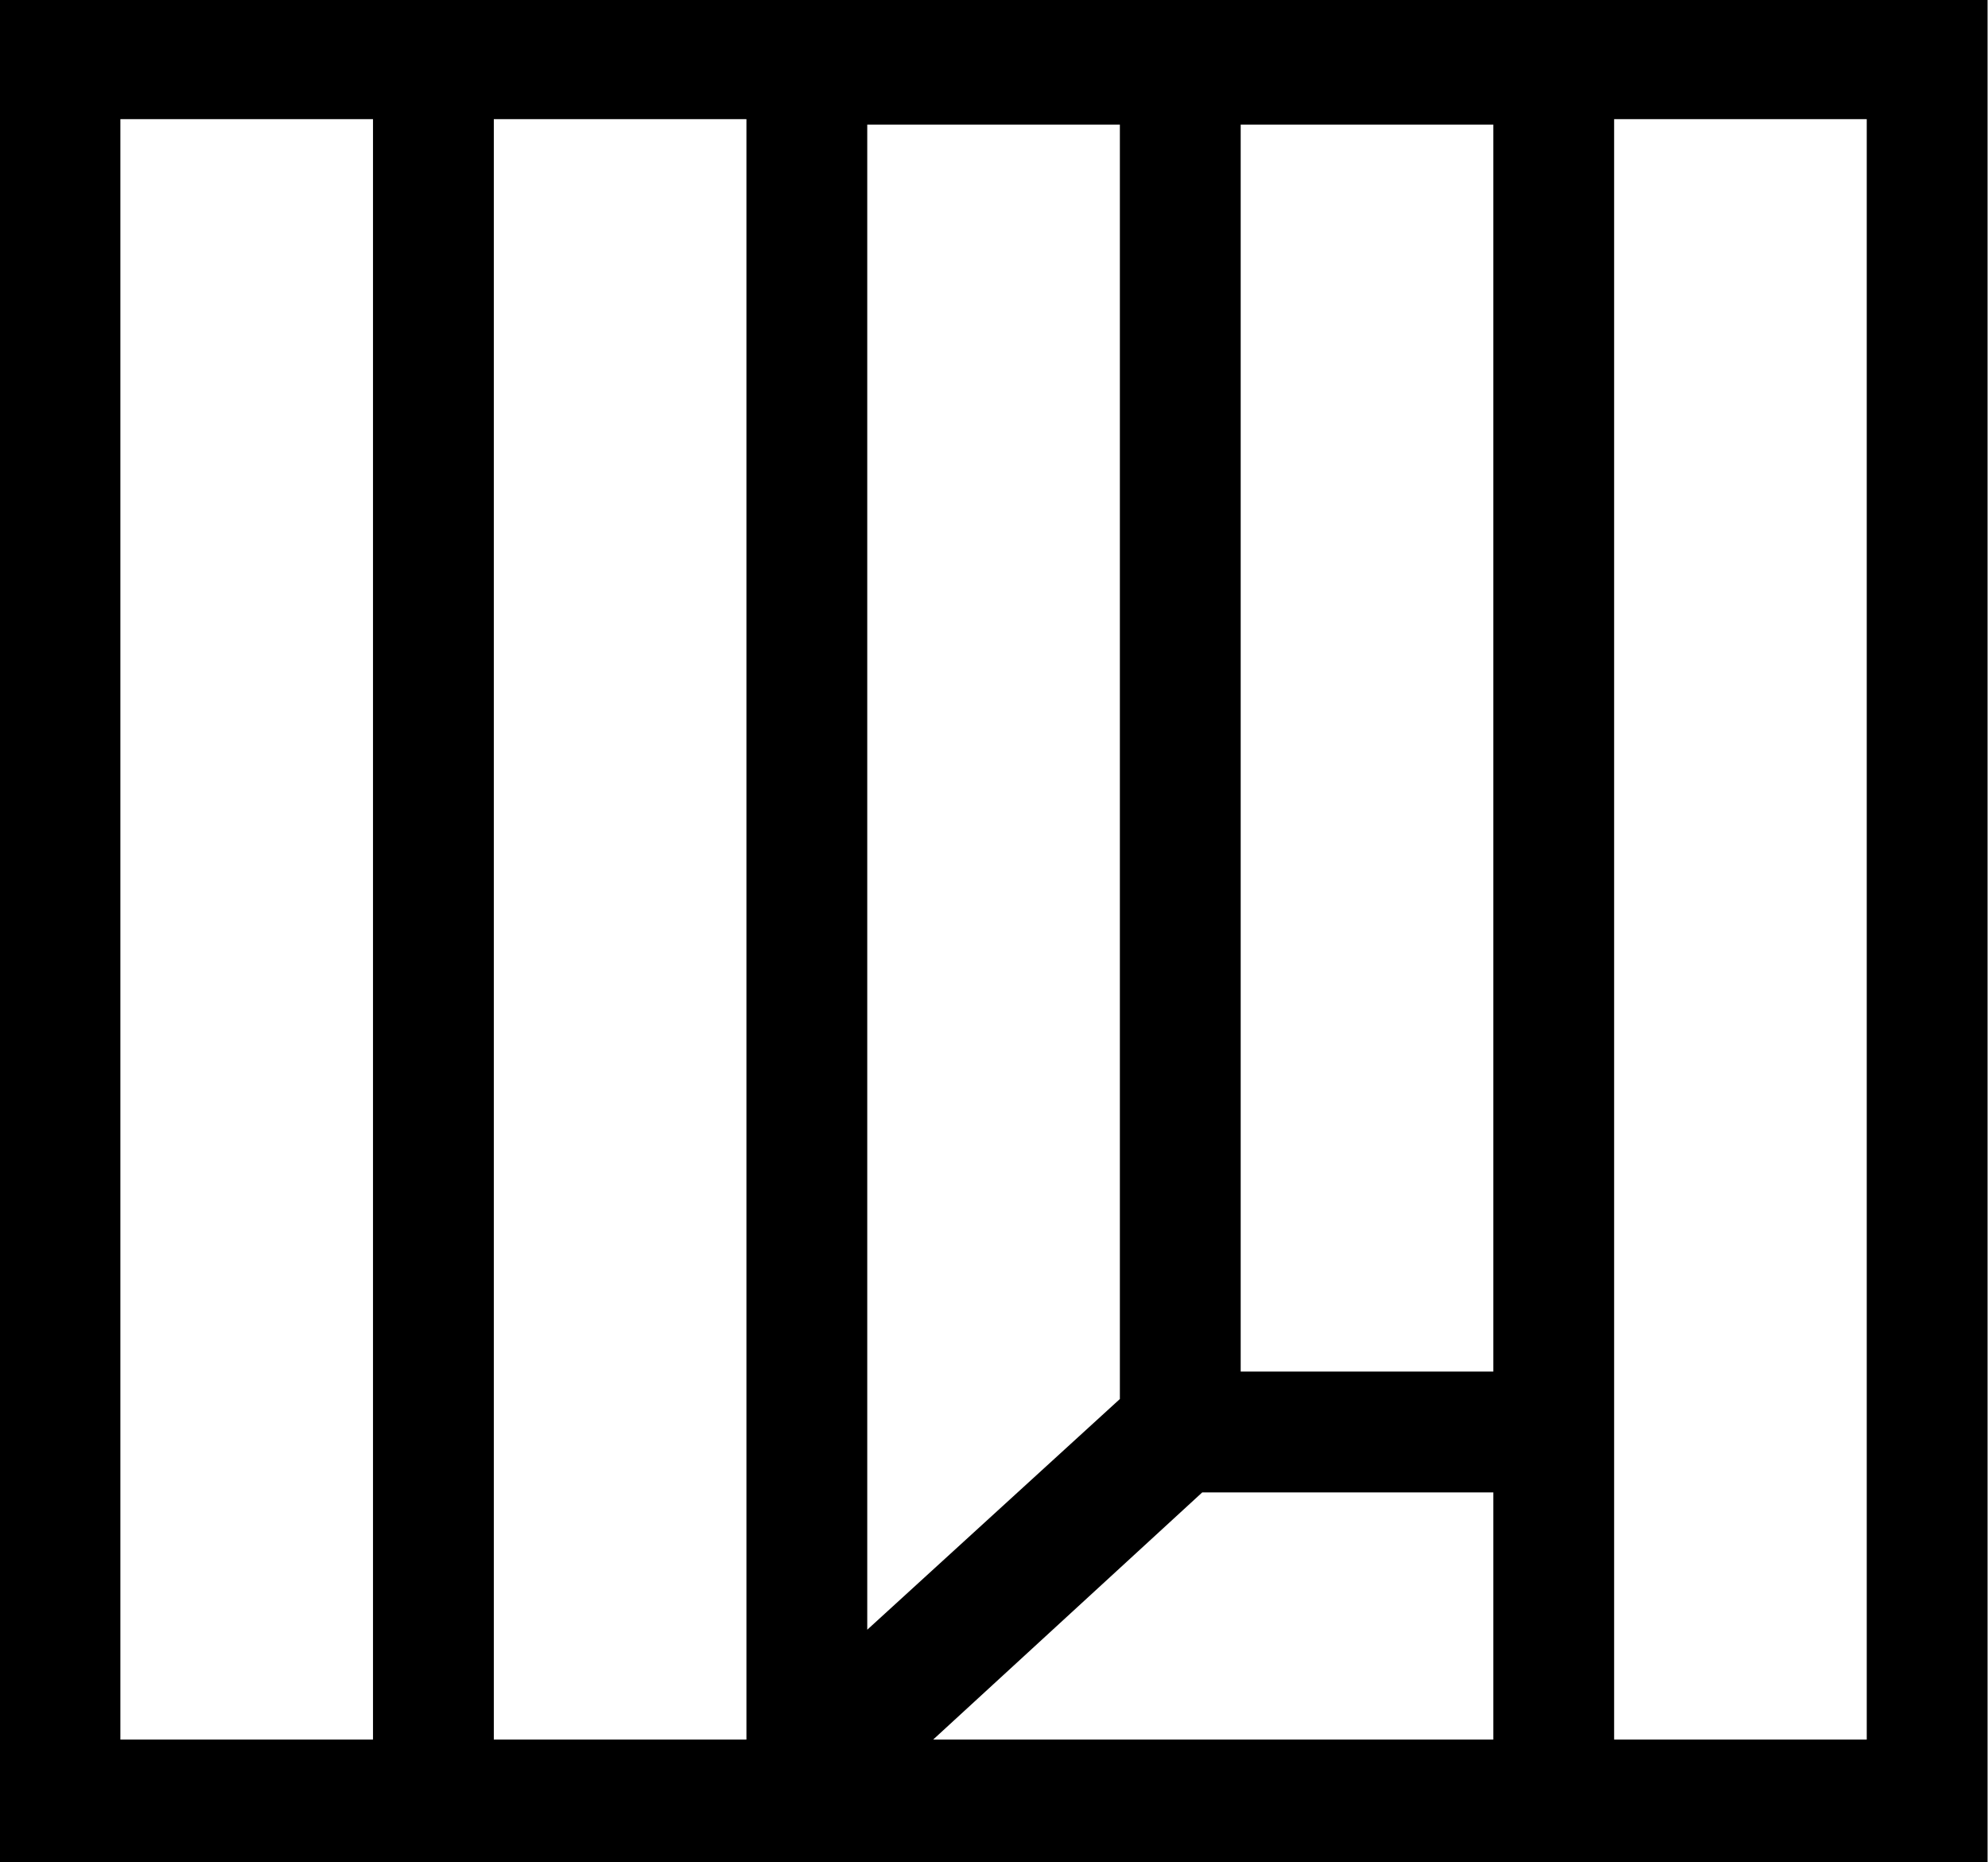 <?xml version="1.0" encoding="utf-8"?>
<!-- Generator: Adobe Illustrator 25.2.0, SVG Export Plug-In . SVG Version: 6.00 Build 0)  -->
<svg version="1.1" id="Ebene_1" xmlns="http://www.w3.org/2000/svg" xmlns:xlink="http://www.w3.org/1999/xlink" x="0px" y="0px"
	 viewBox="0 0 36.2 33.9" style="enable-background:new 0 0 36.2 33.9;" xml:space="preserve">
<g id="Grupo_1" transform="translate(-71.308 -249.031)">
	<path id="Trazado_1" d="M107.5,283H71.3V249h36.2V283z M100.7,280.7h4.6v-29.5h-4.6V280.7z M93.9,274h4.6v-22.7h-4.6L93.9,274z
		 M93.2,276.2l-4.9,4.5h10.2v-4.5H93.2z M87.1,278.7l4.6-4.2V274l0,0v-22.7h-4.6L87.1,278.7z M80.3,280.7h4.6v-29.5h-4.6V280.7z
		 M73.5,280.7h4.6v-29.5h-4.6L73.5,280.7z"/>
</g>
</svg>
